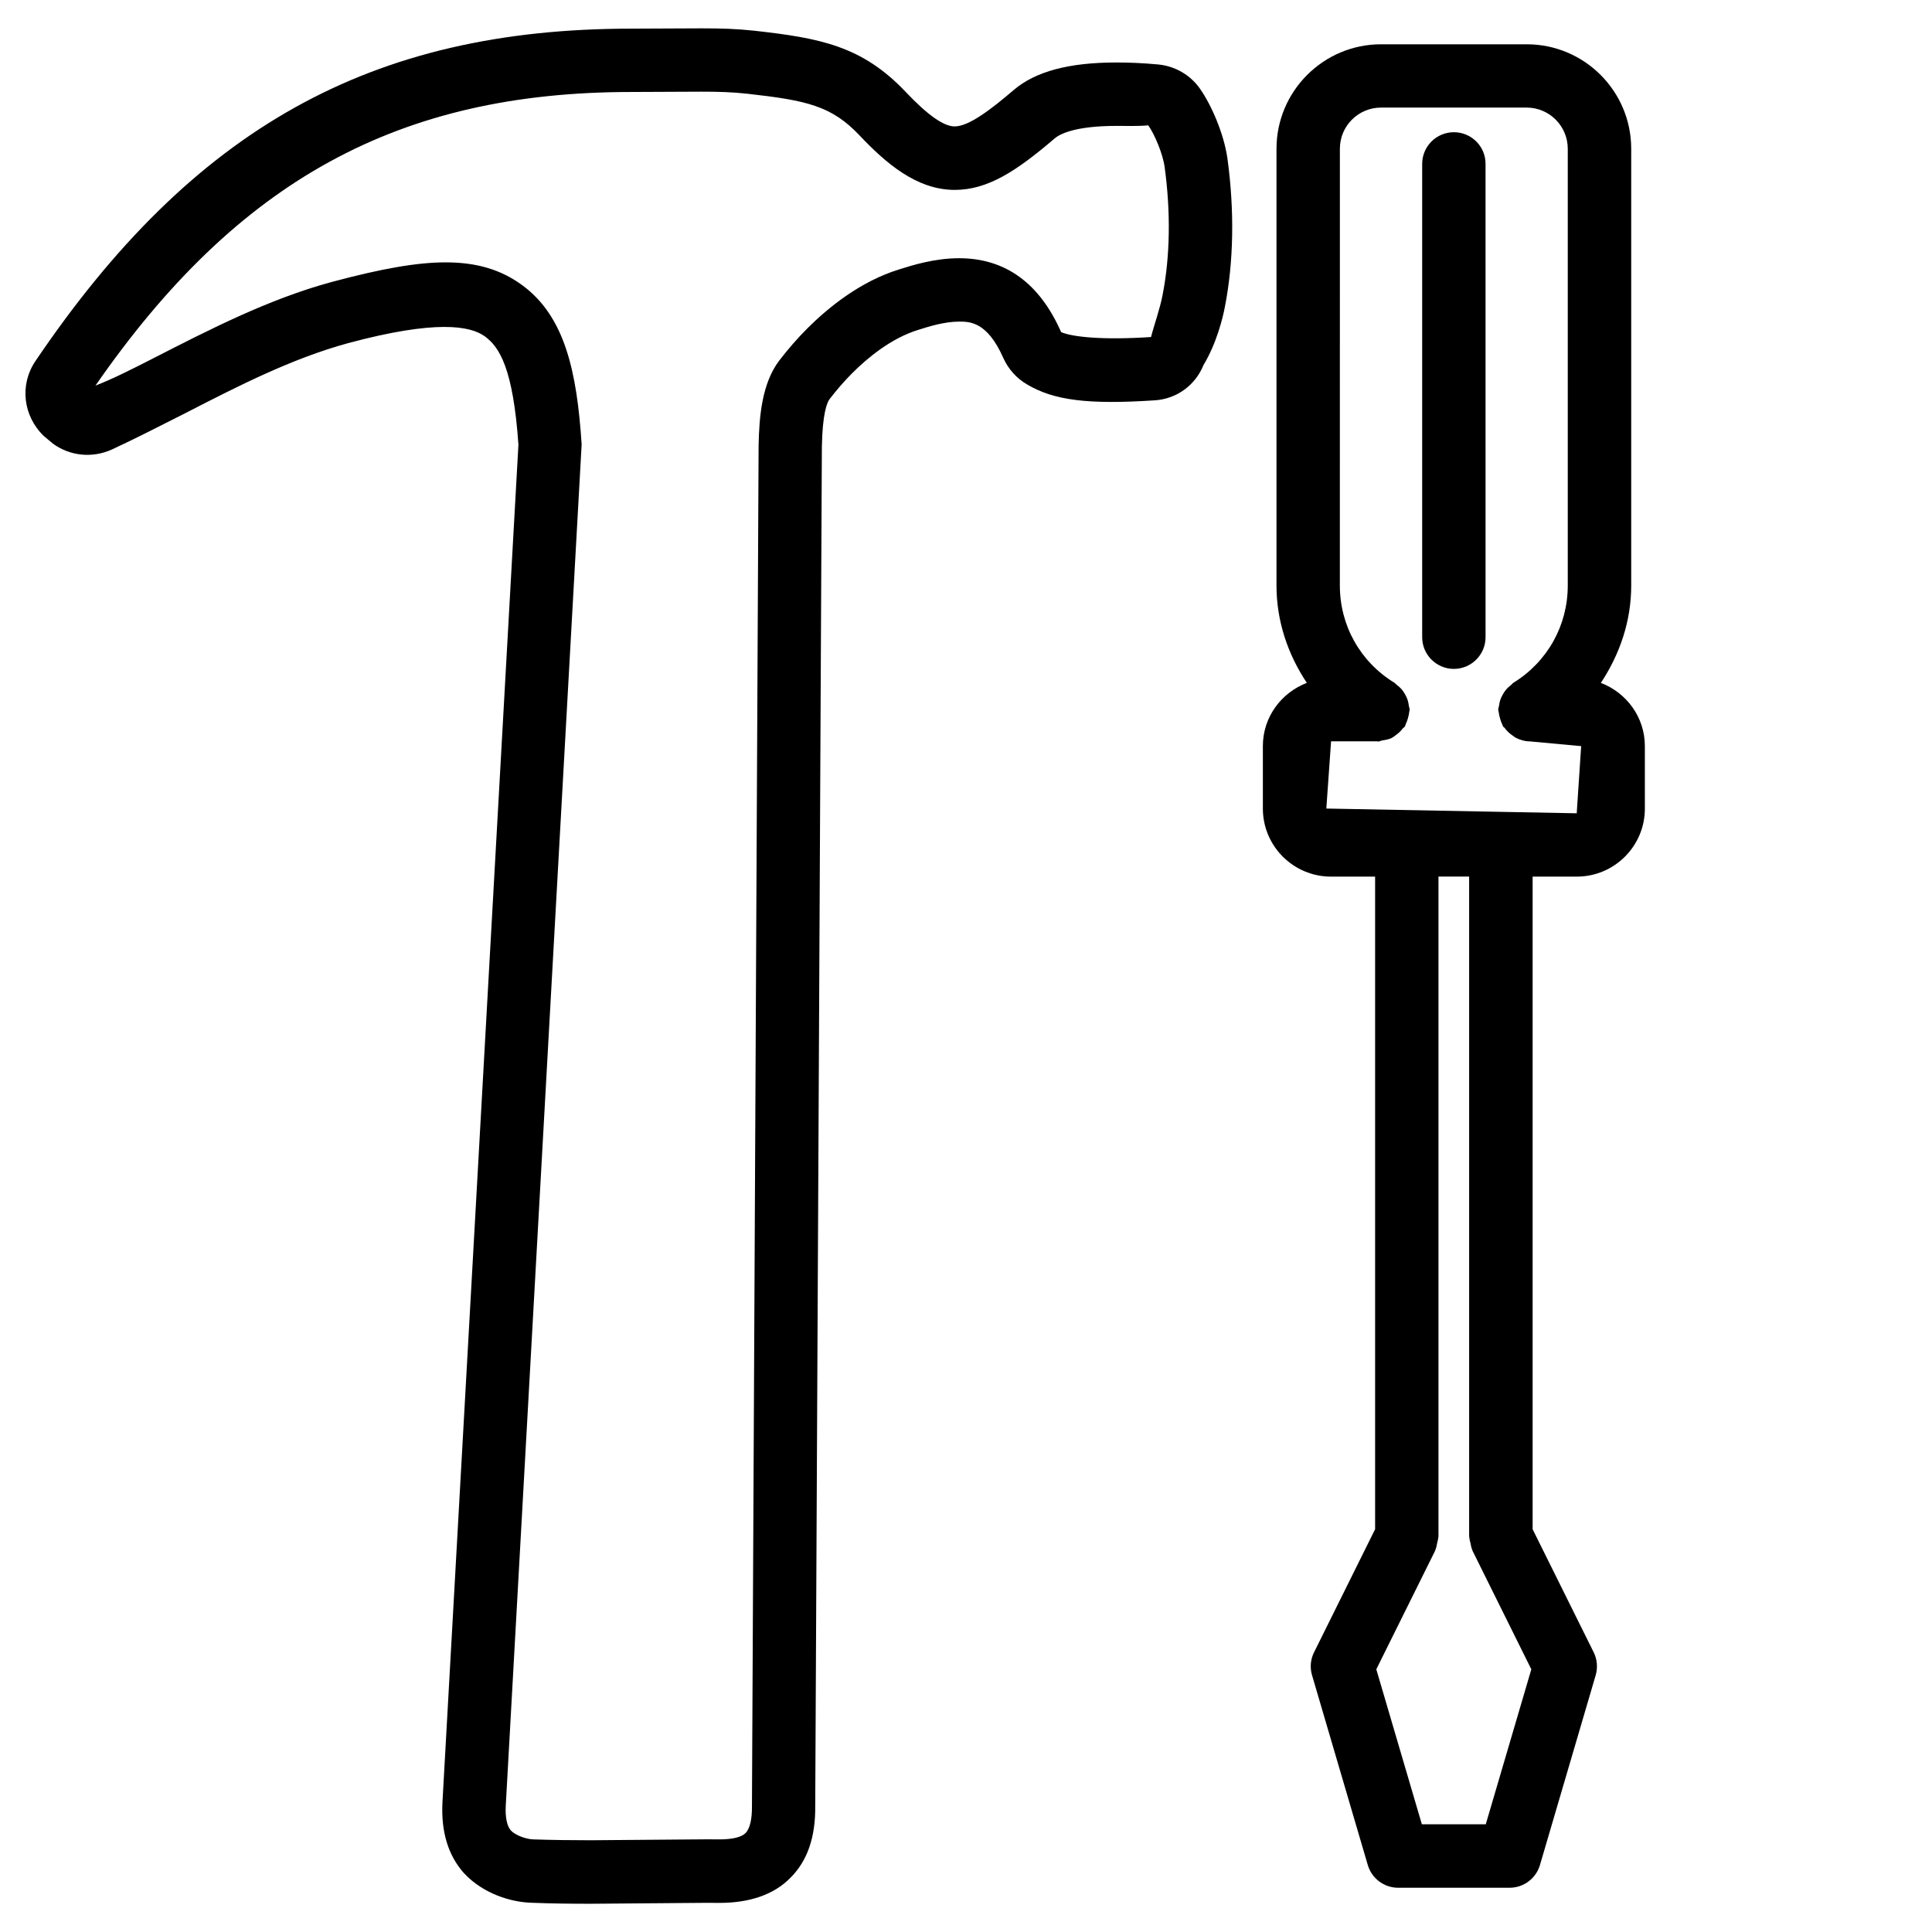 <?xml version="1.0" encoding="UTF-8"?>
<!-- Uploaded to: ICON Repo, www.svgrepo.com, Generator: ICON Repo Mixer Tools -->
<svg fill="#000000" width="800px" height="800px" version="1.1" viewBox="144 144 512 512" xmlns="http://www.w3.org/2000/svg">
 <g>
  <path d="m568.25 324.97c4.996-7.559 8.039-16.332 8.039-25.777v-115.77c0-15.281-12.426-27.688-27.688-27.688h-38.605c-15.281 0-27.711 12.426-27.711 27.688v115.77c0 9.445 3.023 18.242 8.039 25.777-6.781 2.602-11.652 9.07-11.652 16.75v16.562c0 9.949 8.102 18.031 18.055 18.031h11.691v172.95l-16.184 32.621c-0.945 1.891-1.133 4.074-0.523 6.086l14.758 50.254c1.051 3.59 4.324 6.047 8.062 6.047h29.516c3.738 0 7.012-2.457 8.062-6.047l14.758-50.254c0.586-2.016 0.418-4.199-0.523-6.086l-16.184-32.621v-172.95h11.691c9.973 0 18.055-8.082 18.055-18.031l-0.004-16.559c0-7.68-4.871-14.148-11.652-16.75zm-34.848 226.53c0.02 0.504 0.188 0.988 0.293 1.469 0.125 0.609 0.211 1.195 0.461 1.742 0.043 0.082 0.02 0.148 0.062 0.23l15.598 31.445-12.07 41.059h-16.941l-12.07-41.059 15.598-31.445c0.043-0.062 0.02-0.148 0.062-0.23 0.25-0.547 0.336-1.156 0.461-1.762 0.105-0.484 0.273-0.965 0.293-1.469 0-0.105 0.062-0.168 0.062-0.273v-174.91h8.125v174.91c0.023 0.125 0.066 0.207 0.066 0.293zm28.445-191.97-66.355-1.258 1.258-17.82h12.219c0.082 0 0.148 0.062 0.211 0.062 0.398 0 0.754-0.23 1.133-0.293 0.84-0.125 1.66-0.273 2.414-0.609 0.461-0.211 0.82-0.547 1.238-0.84 0.672-0.484 1.258-1.027 1.762-1.699 0.168-0.23 0.441-0.316 0.586-0.566 0.125-0.211 0.148-0.461 0.25-0.672 0.23-0.461 0.398-0.965 0.547-1.469 0.148-0.547 0.293-1.07 0.336-1.637 0.02-0.23 0.125-0.418 0.125-0.672 0-0.355-0.168-0.672-0.211-1.008-0.062-0.504-0.148-0.965-0.293-1.449-0.188-0.609-0.461-1.176-0.777-1.723-0.211-0.355-0.418-0.691-0.691-1.027-0.461-0.566-0.988-1.027-1.574-1.469-0.188-0.125-0.293-0.336-0.484-0.441-9.07-5.543-14.465-15.176-14.465-25.777l0.008-107.7v-8.043c0-6.023 4.871-10.914 10.914-10.914h38.582c6.004 0 10.895 4.891 10.895 10.914v115.77c0 10.559-5.375 20.172-14.379 25.734-0.25 0.148-0.398 0.398-0.629 0.586-0.504 0.398-0.965 0.797-1.387 1.301-0.293 0.355-0.523 0.715-0.754 1.113-0.316 0.547-0.586 1.09-0.777 1.699-0.148 0.441-0.211 0.883-0.273 1.344-0.062 0.379-0.23 0.715-0.23 1.113 0 0.25 0.125 0.484 0.148 0.734 0.043 0.461 0.148 0.902 0.273 1.363 0.168 0.629 0.355 1.219 0.652 1.785 0.082 0.168 0.082 0.355 0.188 0.523 0.105 0.188 0.316 0.25 0.441 0.418 0.609 0.84 1.324 1.512 2.184 2.078 0.273 0.188 0.504 0.398 0.797 0.547 1.133 0.566 2.352 0.945 3.695 0.945l13.602 1.258z"/>
  <path d="m529.29 179.04c-4.641 0-8.398 3.758-8.398 8.398v125.43c0 4.641 3.777 8.398 8.398 8.398 4.617 0 8.398-3.758 8.398-8.398l-0.004-125.43c0.023-4.641-3.754-8.398-8.395-8.398z"/>
  <path d="m462.07 167.59c-2.582-3.715-6.656-6.086-11.168-6.508-4.199-0.398-7.871-0.523-11.062-0.523-12.531 0-21.434 2.371-27.184 7.285-5.879 5.016-11.84 9.656-15.66 9.656-2.918 0-7.16-3-12.992-9.152-11.547-12.219-22.84-14.273-40.094-16.207-4.664-0.504-8.758-0.629-14.047-0.629l-18.555 0.082c-68.938 0-116.17 26.344-157.95 88.145-4.18 6.195-3.297 14.465 2.266 19.82l2.414 2.016c4.43 3.254 10.391 3.906 15.555 1.574 5.898-2.731 11.777-5.731 19.691-9.742 13.793-7.094 28.066-14.398 42.973-18.473 23.195-6.234 32.41-4.617 36.273-1.762 3.777 2.793 7.453 8.312 8.859 28.676l-20.133 359.78c-0.398 7.789 1.492 14.066 5.711 18.789 5.144 5.519 12.531 7.66 17.738 7.828 5.246 0.211 10.496 0.273 15.766 0.273l30.898-0.25 3.254 0.02c8.125 0 14.465-2.227 18.766-6.57 4.578-4.512 6.758-10.832 6.656-19.164l1.762-360.22c0.168-8.797 1.363-11.652 2.035-12.555 1.805-2.352 3.84-4.723 6.023-6.906 4.008-4.008 10.285-9.238 17.445-11.441 2.769-0.883 6.949-2.203 10.875-2.203 2.793 0 7.453 0 11.691 9.613 1.344 3 3.57 5.457 6.34 7.055 7.031 4.156 15.934 5.394 34.07 4.176 5.688-0.461 10.516-4.051 12.637-9.301 3.547-5.879 5.164-12.699 5.688-15.473 2.332-11.922 2.562-25.504 0.672-39.316-0.941-6.656-4.34-14.297-7.219-18.391zm-9.949 54.477c-0.754 3.926-2.266 8.02-3.086 11.25-12.699 0.84-20.844 0-23.824-1.301-5.711-12.992-14.82-19.586-27.039-19.586-6.508 0-12.406 1.867-15.871 2.961-10.391 3.191-18.934 10.242-24.309 15.598-2.731 2.731-5.246 5.648-7.516 8.605-4.535 6.023-5.289 14.695-5.438 22.504l-1.762 360.5c0.043 3.504-0.547 6.047-1.723 7.199-1.07 1.09-3.504 1.66-6.863 1.66l-3.336-0.02-30.859 0.25c-5.059 0-10.117-0.062-15.199-0.23-1.848-0.062-4.68-1.051-5.918-2.371-1.027-1.156-1.512-3.504-1.344-6.57l20.109-360.75c-1.258-19.25-4.41-33.797-15.641-42.109-5.644-4.18-12.133-6.129-20.402-6.129-7.516 0-16.836 1.617-30.23 5.207-16.625 4.512-32.371 12.594-47.484 20.34-5.477 2.793-10.43 5.309-15.09 7.117 37.766-54.496 80.441-77.816 142.05-77.816l18.559-0.082c4.555 0 8.125 0.105 12.156 0.547 15.68 1.762 22.293 3.168 29.746 11.062 6.738 7.117 15.008 14.422 25.191 14.422 8.816 0 16.414-5.016 26.555-13.688 1.176-0.988 5.059-3.273 16.289-3.273 2.731 0 5.879 0.105 8.461-0.148 1.66 2.352 3.863 7.496 4.344 11.082 1.633 11.961 1.441 23.656-0.531 33.773z"/>
 </g>
</svg>